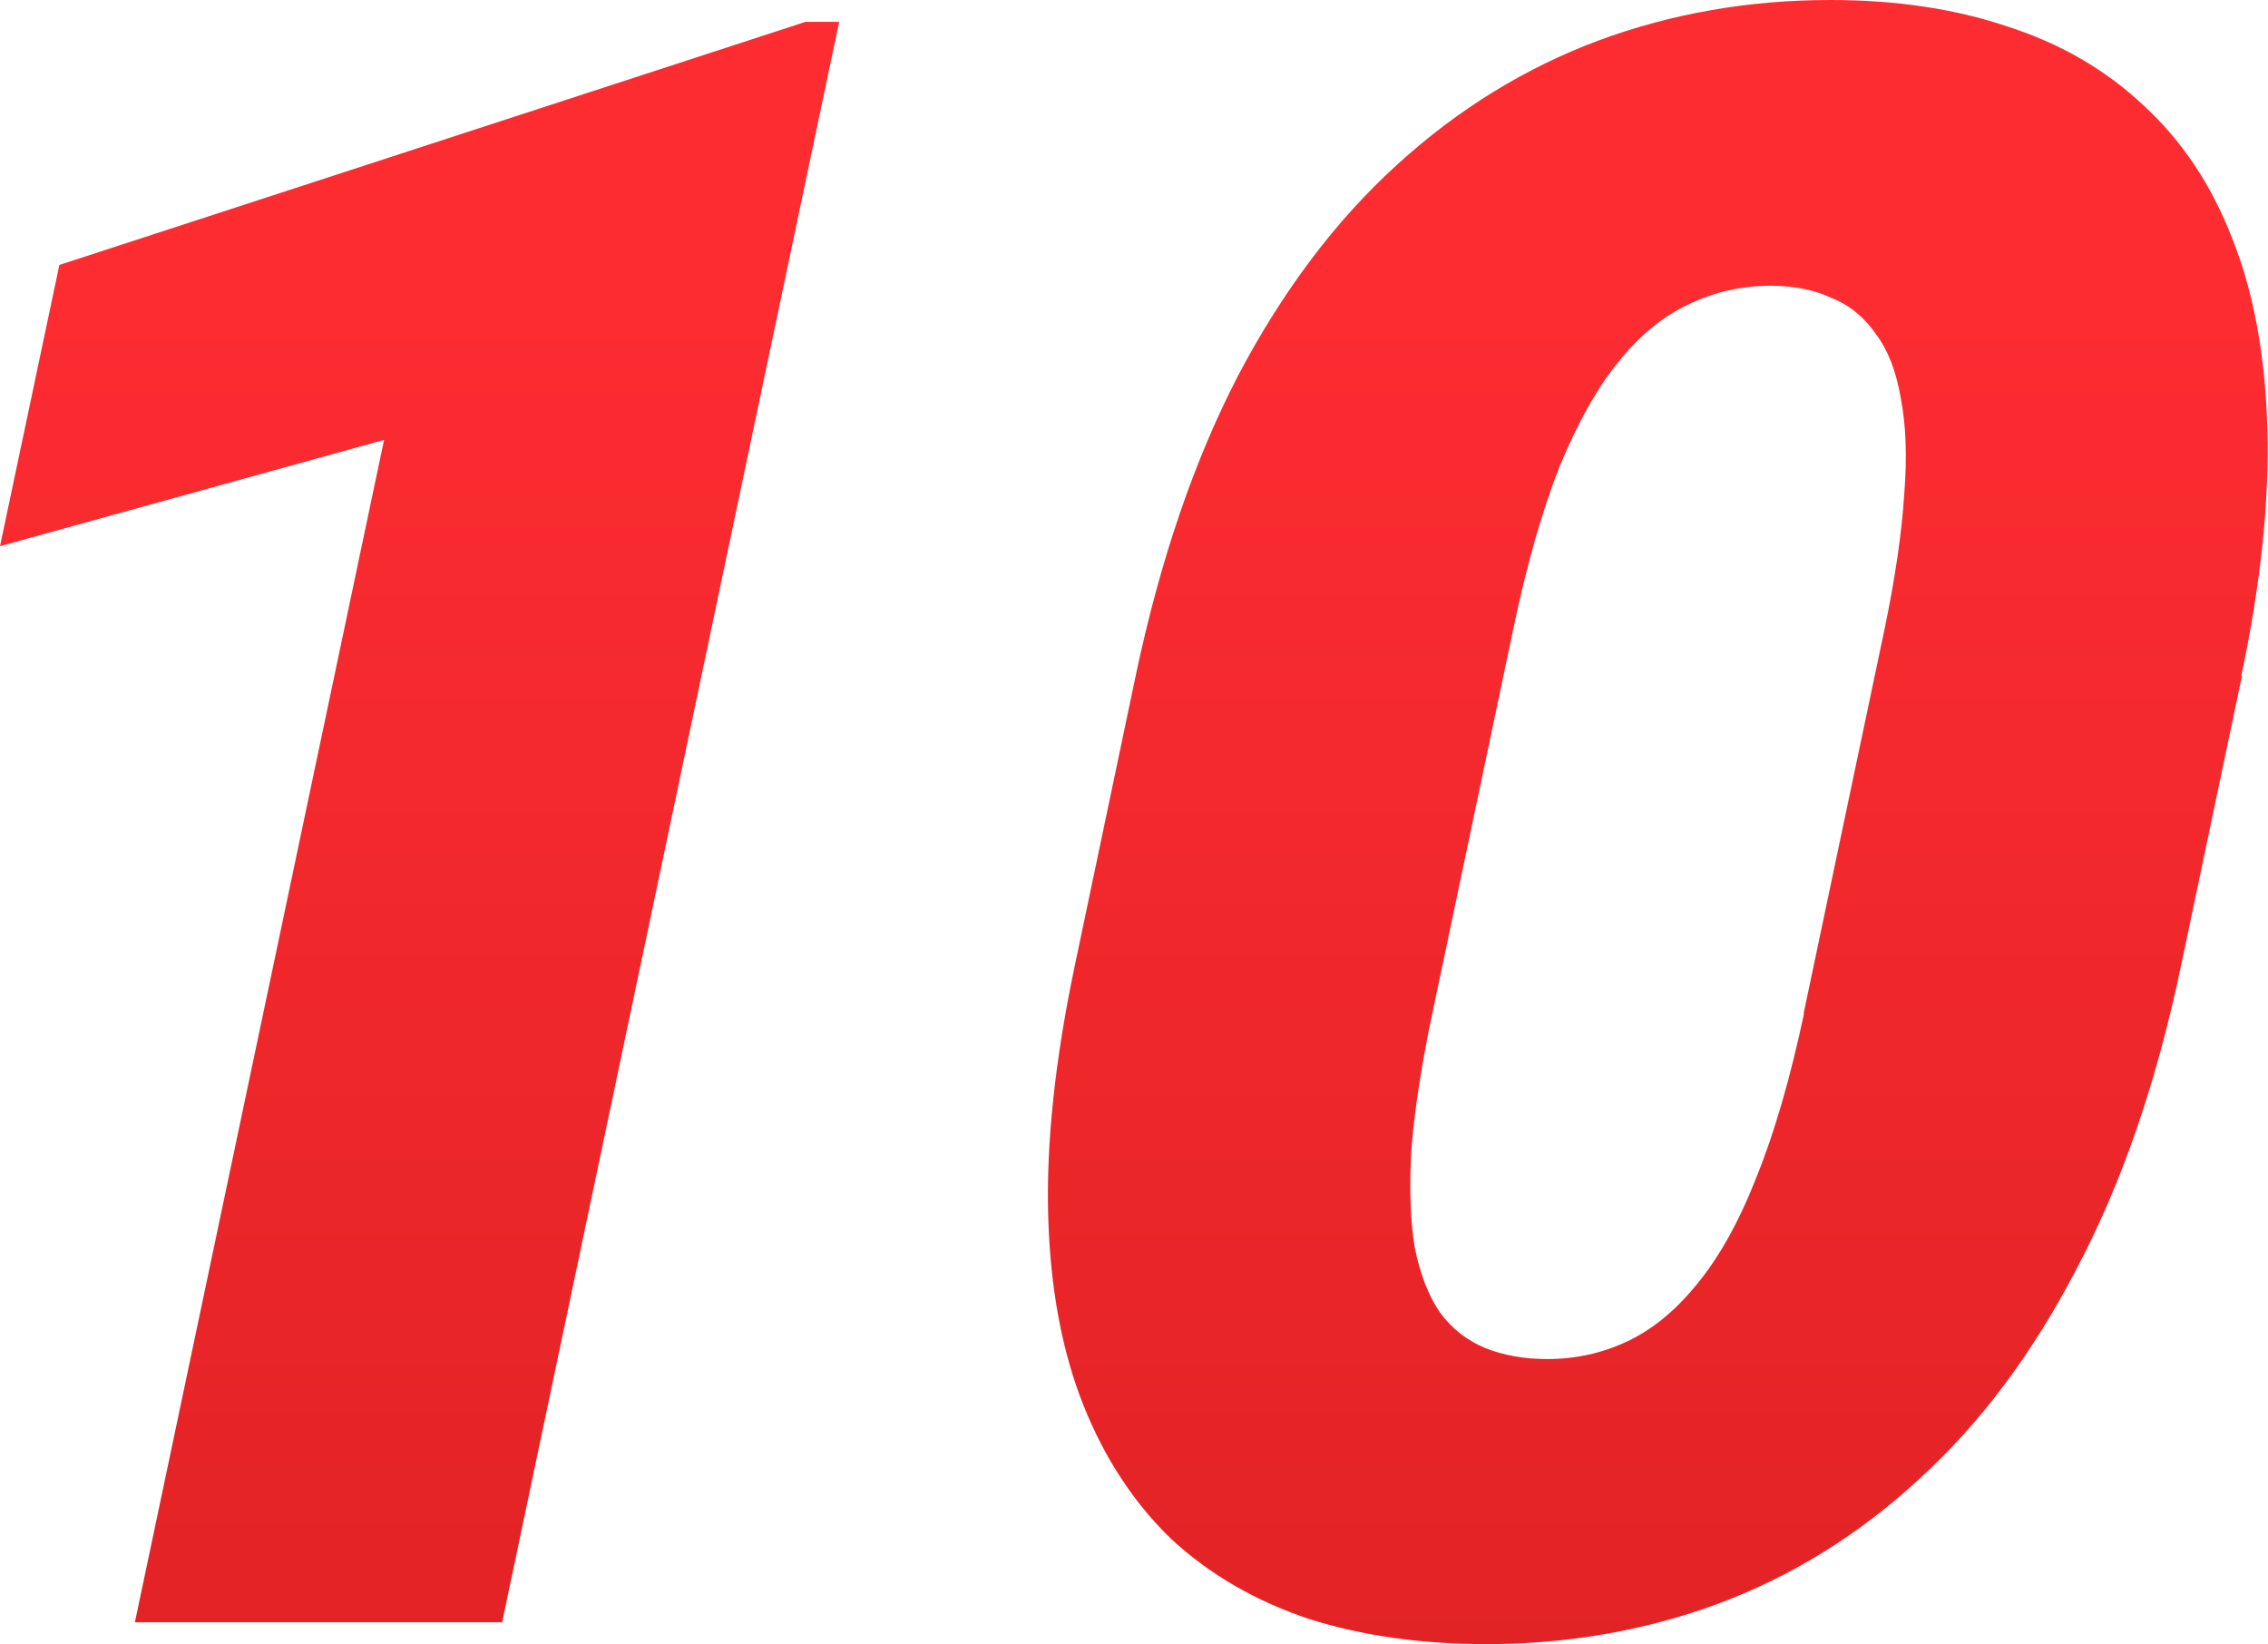 <svg width="40" height="29" viewBox="0 0 40 29" fill="none" xmlns="http://www.w3.org/2000/svg">
<g clip-path="url(#clip0_903_8297)">
<path d="M14.8 0.385L8.856 28.609H2.379L6.774 7.757L0 9.632L1.047 4.672L14.207 0.385H14.8ZM39.54 11.922L38.456 17.078C38.027 19.105 37.421 20.87 36.628 22.367C35.853 23.863 34.921 25.109 33.844 26.087C32.778 27.07 31.598 27.797 30.309 28.279C29.019 28.756 27.651 28.994 26.217 28.994C25.067 28.994 24.019 28.847 23.081 28.548C22.149 28.236 21.344 27.772 20.666 27.149C20.006 26.514 19.485 25.726 19.11 24.786C18.735 23.845 18.523 22.733 18.487 21.451C18.45 20.156 18.608 18.696 18.947 17.071L20.03 11.916C20.46 9.876 21.065 8.111 21.834 6.627C22.621 5.131 23.559 3.885 24.637 2.907C25.714 1.924 26.901 1.197 28.19 0.715C29.479 0.238 30.848 0 32.282 0C33.432 0 34.473 0.153 35.394 0.464C36.332 0.763 37.137 1.228 37.809 1.863C38.487 2.486 39.007 3.268 39.37 4.208C39.746 5.149 39.952 6.267 39.988 7.561C40.024 8.838 39.873 10.298 39.528 11.922H39.54ZM31.81 17.872L33.239 11.086C33.426 10.182 33.541 9.394 33.584 8.722C33.638 8.05 33.614 7.482 33.523 7.018C33.444 6.554 33.299 6.175 33.087 5.894C32.881 5.595 32.621 5.381 32.3 5.253C31.998 5.112 31.64 5.039 31.229 5.039C30.714 5.039 30.23 5.149 29.776 5.369C29.334 5.576 28.922 5.912 28.547 6.377C28.166 6.841 27.821 7.464 27.5 8.239C27.197 9.015 26.925 9.962 26.689 11.092L25.26 17.878C25.067 18.794 24.945 19.594 24.891 20.284C24.855 20.956 24.873 21.53 24.952 22.006C25.048 22.471 25.194 22.855 25.399 23.149C25.611 23.436 25.872 23.637 26.192 23.772C26.513 23.9 26.877 23.967 27.288 23.967C27.791 23.967 28.257 23.863 28.698 23.656C29.14 23.448 29.552 23.112 29.927 22.648C30.321 22.171 30.672 21.542 30.975 20.767C31.295 19.979 31.574 19.014 31.816 17.878L31.81 17.872Z" fill="url(#paint0_linear_903_8297)"/>
</g>
<defs>
<linearGradient id="paint0_linear_903_8297" x1="15.963" y1="-20.901" x2="15.963" y2="50.64" gradientUnits="userSpaceOnUse">
<stop offset="0.37" stop-color="#FC2C31"/>
<stop offset="1" stop-color="#CA1A1A"/>
</linearGradient>
<clipPath id="clip0_903_8297">
<rect width="40" height="29" fill="white"/>
</clipPath>
</defs>
</svg>
